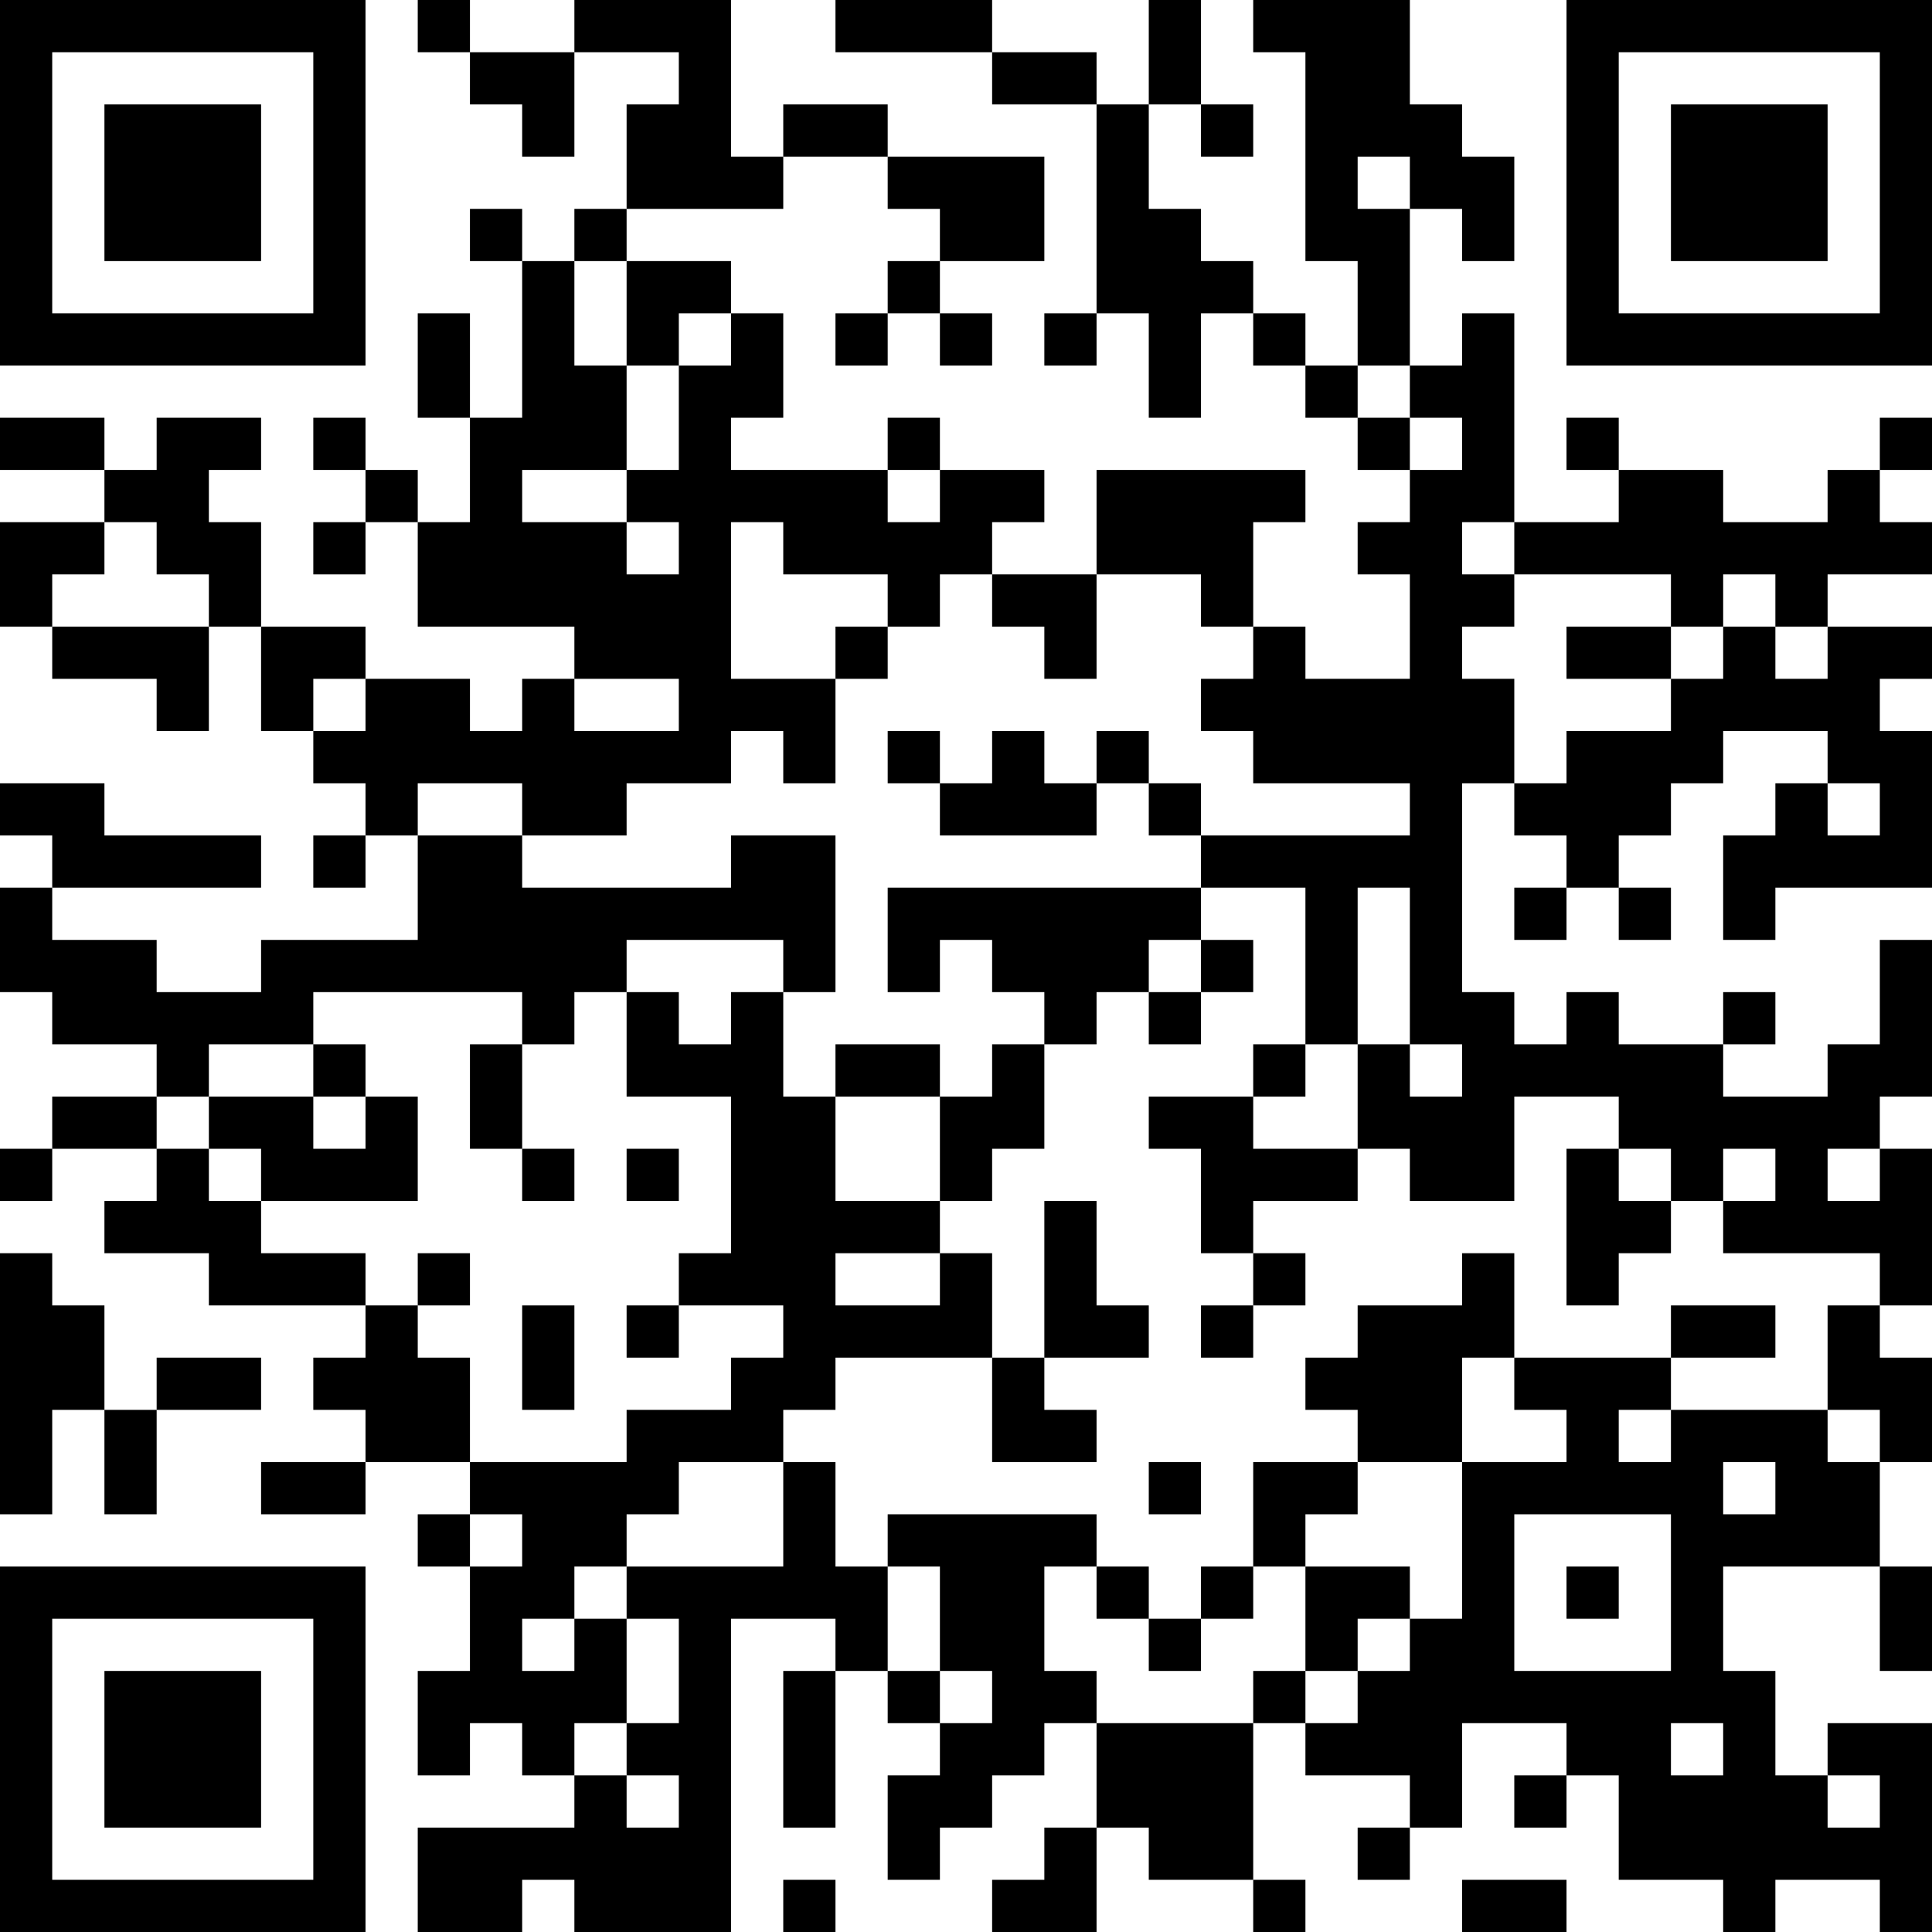 <?xml version="1.0" encoding="UTF-8"?>
<svg xmlns="http://www.w3.org/2000/svg" version="1.1" width="400" height="400" viewBox="0 0 400 400"><rect x="0" y="0" width="400" height="400" fill="#ffffff"/><g transform="scale(10.811)"><g transform="translate(0,0)"><path fill-rule="evenodd" d="M8 0L8 1L9 1L9 2L10 2L10 3L11 3L11 1L13 1L13 2L12 2L12 4L11 4L11 5L10 5L10 4L9 4L9 5L10 5L10 8L9 8L9 6L8 6L8 8L9 8L9 10L8 10L8 9L7 9L7 8L6 8L6 9L7 9L7 10L6 10L6 11L7 11L7 10L8 10L8 12L11 12L11 13L10 13L10 14L9 14L9 13L7 13L7 12L5 12L5 10L4 10L4 9L5 9L5 8L3 8L3 9L2 9L2 8L0 8L0 9L2 9L2 10L0 10L0 12L1 12L1 13L3 13L3 14L4 14L4 12L5 12L5 14L6 14L6 15L7 15L7 16L6 16L6 17L7 17L7 16L8 16L8 18L5 18L5 19L3 19L3 18L1 18L1 17L5 17L5 16L2 16L2 15L0 15L0 16L1 16L1 17L0 17L0 19L1 19L1 20L3 20L3 21L1 21L1 22L0 22L0 23L1 23L1 22L3 22L3 23L2 23L2 24L4 24L4 25L7 25L7 26L6 26L6 27L7 27L7 28L5 28L5 29L7 29L7 28L9 28L9 29L8 29L8 30L9 30L9 32L8 32L8 34L9 34L9 33L10 33L10 34L11 34L11 35L8 35L8 37L10 37L10 36L11 36L11 37L14 37L14 31L16 31L16 32L15 32L15 35L16 35L16 32L17 32L17 33L18 33L18 34L17 34L17 36L18 36L18 35L19 35L19 34L20 34L20 33L21 33L21 35L20 35L20 36L19 36L19 37L21 37L21 35L22 35L22 36L24 36L24 37L25 37L25 36L24 36L24 33L25 33L25 34L27 34L27 35L26 35L26 36L27 36L27 35L28 35L28 33L30 33L30 34L29 34L29 35L30 35L30 34L31 34L31 36L33 36L33 37L34 37L34 36L36 36L36 37L37 37L37 33L35 33L35 34L34 34L34 32L33 32L33 30L36 30L36 32L37 32L37 30L36 30L36 28L37 28L37 26L36 26L36 25L37 25L37 22L36 22L36 21L37 21L37 18L36 18L36 20L35 20L35 21L33 21L33 20L34 20L34 19L33 19L33 20L31 20L31 19L30 19L30 20L29 20L29 19L28 19L28 15L29 15L29 16L30 16L30 17L29 17L29 18L30 18L30 17L31 17L31 18L32 18L32 17L31 17L31 16L32 16L32 15L33 15L33 14L35 14L35 15L34 15L34 16L33 16L33 18L34 18L34 17L37 17L37 14L36 14L36 13L37 13L37 12L35 12L35 11L37 11L37 10L36 10L36 9L37 9L37 8L36 8L36 9L35 9L35 10L33 10L33 9L31 9L31 8L30 8L30 9L31 9L31 10L29 10L29 6L28 6L28 7L27 7L27 4L28 4L28 5L29 5L29 3L28 3L28 2L27 2L27 0L24 0L24 1L25 1L25 5L26 5L26 7L25 7L25 6L24 6L24 5L23 5L23 4L22 4L22 2L23 2L23 3L24 3L24 2L23 2L23 0L22 0L22 2L21 2L21 1L19 1L19 0L16 0L16 1L19 1L19 2L21 2L21 6L20 6L20 7L21 7L21 6L22 6L22 8L23 8L23 6L24 6L24 7L25 7L25 8L26 8L26 9L27 9L27 10L26 10L26 11L27 11L27 13L25 13L25 12L24 12L24 10L25 10L25 9L21 9L21 11L19 11L19 10L20 10L20 9L18 9L18 8L17 8L17 9L14 9L14 8L15 8L15 6L14 6L14 5L12 5L12 4L15 4L15 3L17 3L17 4L18 4L18 5L17 5L17 6L16 6L16 7L17 7L17 6L18 6L18 7L19 7L19 6L18 6L18 5L20 5L20 3L17 3L17 2L15 2L15 3L14 3L14 0L11 0L11 1L9 1L9 0ZM26 3L26 4L27 4L27 3ZM11 5L11 7L12 7L12 9L10 9L10 10L12 10L12 11L13 11L13 10L12 10L12 9L13 9L13 7L14 7L14 6L13 6L13 7L12 7L12 5ZM26 7L26 8L27 8L27 9L28 9L28 8L27 8L27 7ZM17 9L17 10L18 10L18 9ZM2 10L2 11L1 11L1 12L4 12L4 11L3 11L3 10ZM14 10L14 13L16 13L16 15L15 15L15 14L14 14L14 15L12 15L12 16L10 16L10 15L8 15L8 16L10 16L10 17L14 17L14 16L16 16L16 19L15 19L15 18L12 18L12 19L11 19L11 20L10 20L10 19L6 19L6 20L4 20L4 21L3 21L3 22L4 22L4 23L5 23L5 24L7 24L7 25L8 25L8 26L9 26L9 28L12 28L12 27L14 27L14 26L15 26L15 25L13 25L13 24L14 24L14 21L12 21L12 19L13 19L13 20L14 20L14 19L15 19L15 21L16 21L16 23L18 23L18 24L16 24L16 25L18 25L18 24L19 24L19 26L16 26L16 27L15 27L15 28L13 28L13 29L12 29L12 30L11 30L11 31L10 31L10 32L11 32L11 31L12 31L12 33L11 33L11 34L12 34L12 35L13 35L13 34L12 34L12 33L13 33L13 31L12 31L12 30L15 30L15 28L16 28L16 30L17 30L17 32L18 32L18 33L19 33L19 32L18 32L18 30L17 30L17 29L21 29L21 30L20 30L20 32L21 32L21 33L24 33L24 32L25 32L25 33L26 33L26 32L27 32L27 31L28 31L28 28L30 28L30 27L29 27L29 26L32 26L32 27L31 27L31 28L32 28L32 27L35 27L35 28L36 28L36 27L35 27L35 25L36 25L36 24L33 24L33 23L34 23L34 22L33 22L33 23L32 23L32 22L31 22L31 21L29 21L29 23L27 23L27 22L26 22L26 20L27 20L27 21L28 21L28 20L27 20L27 17L26 17L26 20L25 20L25 17L23 17L23 16L27 16L27 15L24 15L24 14L23 14L23 13L24 13L24 12L23 12L23 11L21 11L21 13L20 13L20 12L19 12L19 11L18 11L18 12L17 12L17 11L15 11L15 10ZM28 10L28 11L29 11L29 12L28 12L28 13L29 13L29 15L30 15L30 14L32 14L32 13L33 13L33 12L34 12L34 13L35 13L35 12L34 12L34 11L33 11L33 12L32 12L32 11L29 11L29 10ZM16 12L16 13L17 13L17 12ZM30 12L30 13L32 13L32 12ZM6 13L6 14L7 14L7 13ZM11 13L11 14L13 14L13 13ZM17 14L17 15L18 15L18 16L21 16L21 15L22 15L22 16L23 16L23 15L22 15L22 14L21 14L21 15L20 15L20 14L19 14L19 15L18 15L18 14ZM35 15L35 16L36 16L36 15ZM17 17L17 19L18 19L18 18L19 18L19 19L20 19L20 20L19 20L19 21L18 21L18 20L16 20L16 21L18 21L18 23L19 23L19 22L20 22L20 20L21 20L21 19L22 19L22 20L23 20L23 19L24 19L24 18L23 18L23 17ZM22 18L22 19L23 19L23 18ZM6 20L6 21L4 21L4 22L5 22L5 23L8 23L8 21L7 21L7 20ZM9 20L9 22L10 22L10 23L11 23L11 22L10 22L10 20ZM24 20L24 21L22 21L22 22L23 22L23 24L24 24L24 25L23 25L23 26L24 26L24 25L25 25L25 24L24 24L24 23L26 23L26 22L24 22L24 21L25 21L25 20ZM6 21L6 22L7 22L7 21ZM12 22L12 23L13 23L13 22ZM30 22L30 25L31 25L31 24L32 24L32 23L31 23L31 22ZM35 22L35 23L36 23L36 22ZM20 23L20 26L19 26L19 28L21 28L21 27L20 27L20 26L22 26L22 25L21 25L21 23ZM0 24L0 29L1 29L1 27L2 27L2 29L3 29L3 27L5 27L5 26L3 26L3 27L2 27L2 25L1 25L1 24ZM8 24L8 25L9 25L9 24ZM28 24L28 25L26 25L26 26L25 26L25 27L26 27L26 28L24 28L24 30L23 30L23 31L22 31L22 30L21 30L21 31L22 31L22 32L23 32L23 31L24 31L24 30L25 30L25 32L26 32L26 31L27 31L27 30L25 30L25 29L26 29L26 28L28 28L28 26L29 26L29 24ZM10 25L10 27L11 27L11 25ZM12 25L12 26L13 26L13 25ZM32 25L32 26L34 26L34 25ZM22 28L22 29L23 29L23 28ZM33 28L33 29L34 29L34 28ZM9 29L9 30L10 30L10 29ZM29 29L29 32L32 32L32 29ZM30 30L30 31L31 31L31 30ZM32 33L32 34L33 34L33 33ZM35 34L35 35L36 35L36 34ZM15 36L15 37L16 37L16 36ZM28 36L28 37L30 37L30 36ZM0 0L0 7L7 7L7 0ZM1 1L1 6L6 6L6 1ZM2 2L2 5L5 5L5 2ZM30 0L30 7L37 7L37 0ZM31 1L31 6L36 6L36 1ZM32 2L32 5L35 5L35 2ZM0 30L0 37L7 37L7 30ZM1 31L1 36L6 36L6 31ZM2 32L2 35L5 35L5 32Z" fill="#000000"/></g></g></svg>
